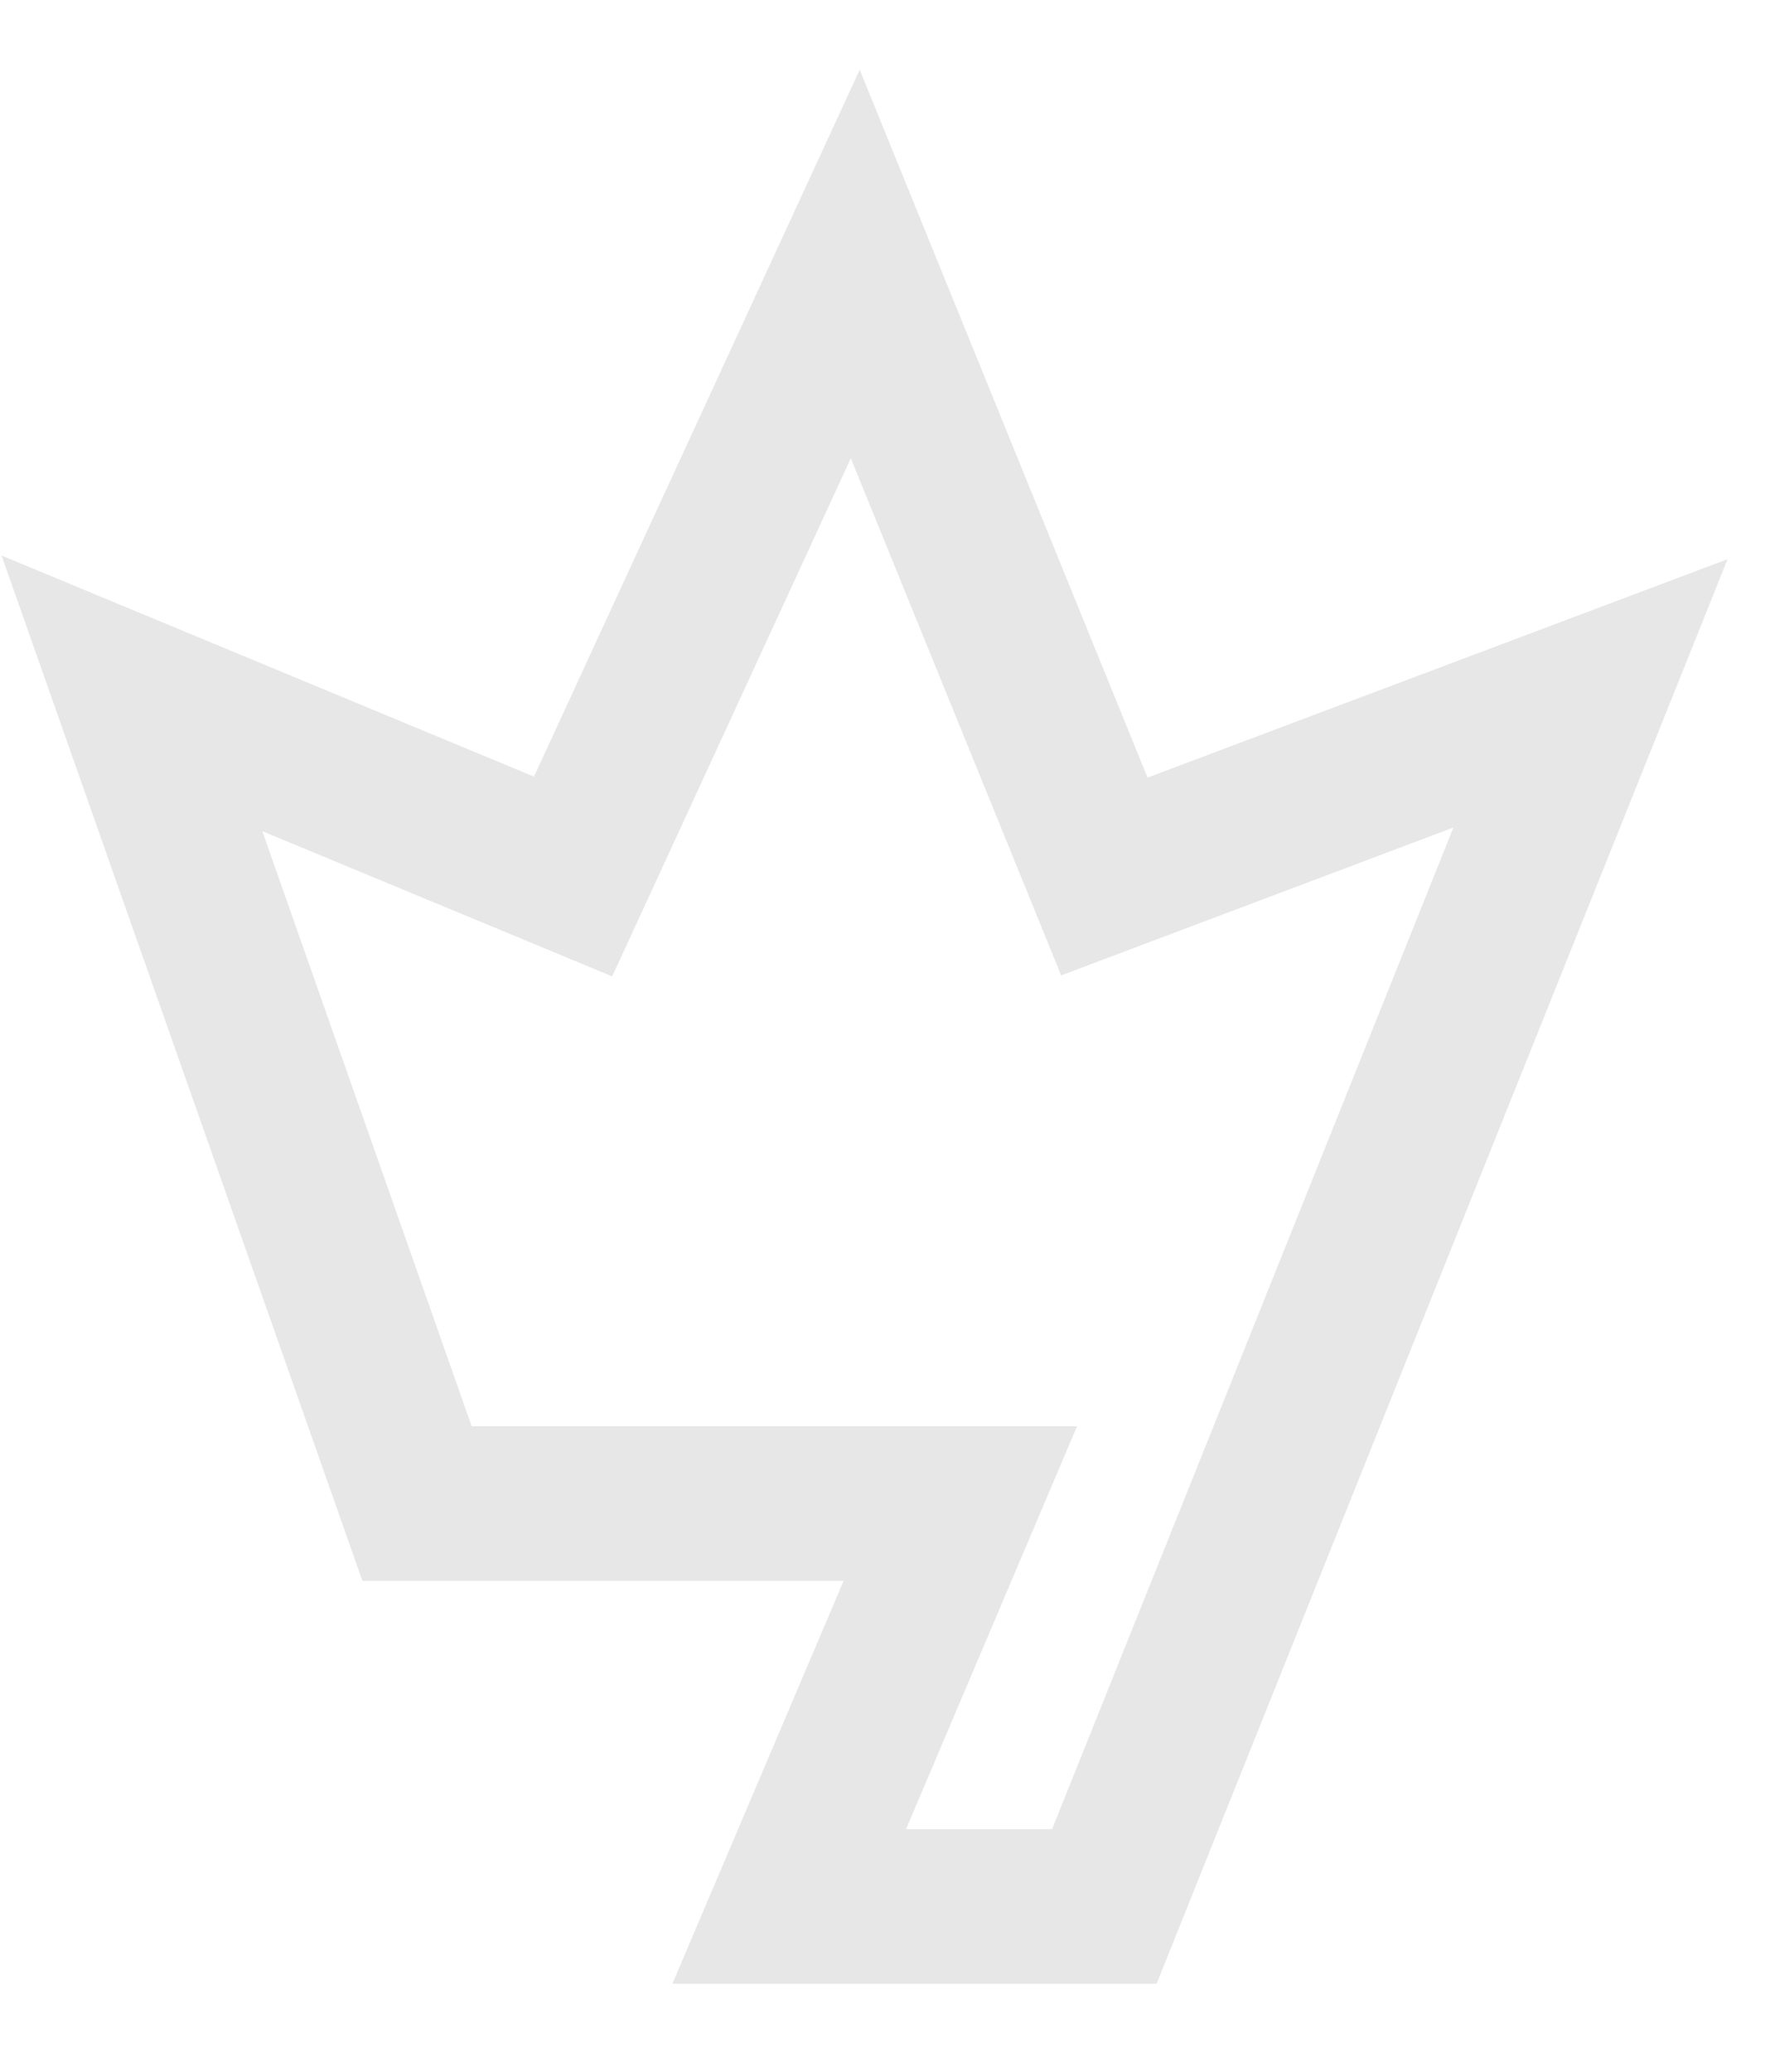 <svg width="18" height="21" viewBox="0 0 18 21" fill="none" xmlns="http://www.w3.org/2000/svg">
<path d="M11.637 7.882L17.519 5.668L11.729 20.107H6.819L8.555 16.024H3.675L0.016 5.631L5.415 7.872L8.718 0.707L11.637 7.882ZM6.208 9.897L2.66 8.425L4.783 14.457H10.922L9.188 18.541H10.669L14.739 8.388L10.761 9.887L8.628 4.645L6.208 9.897Z" fill="#E7E7E7"/>
</svg>

